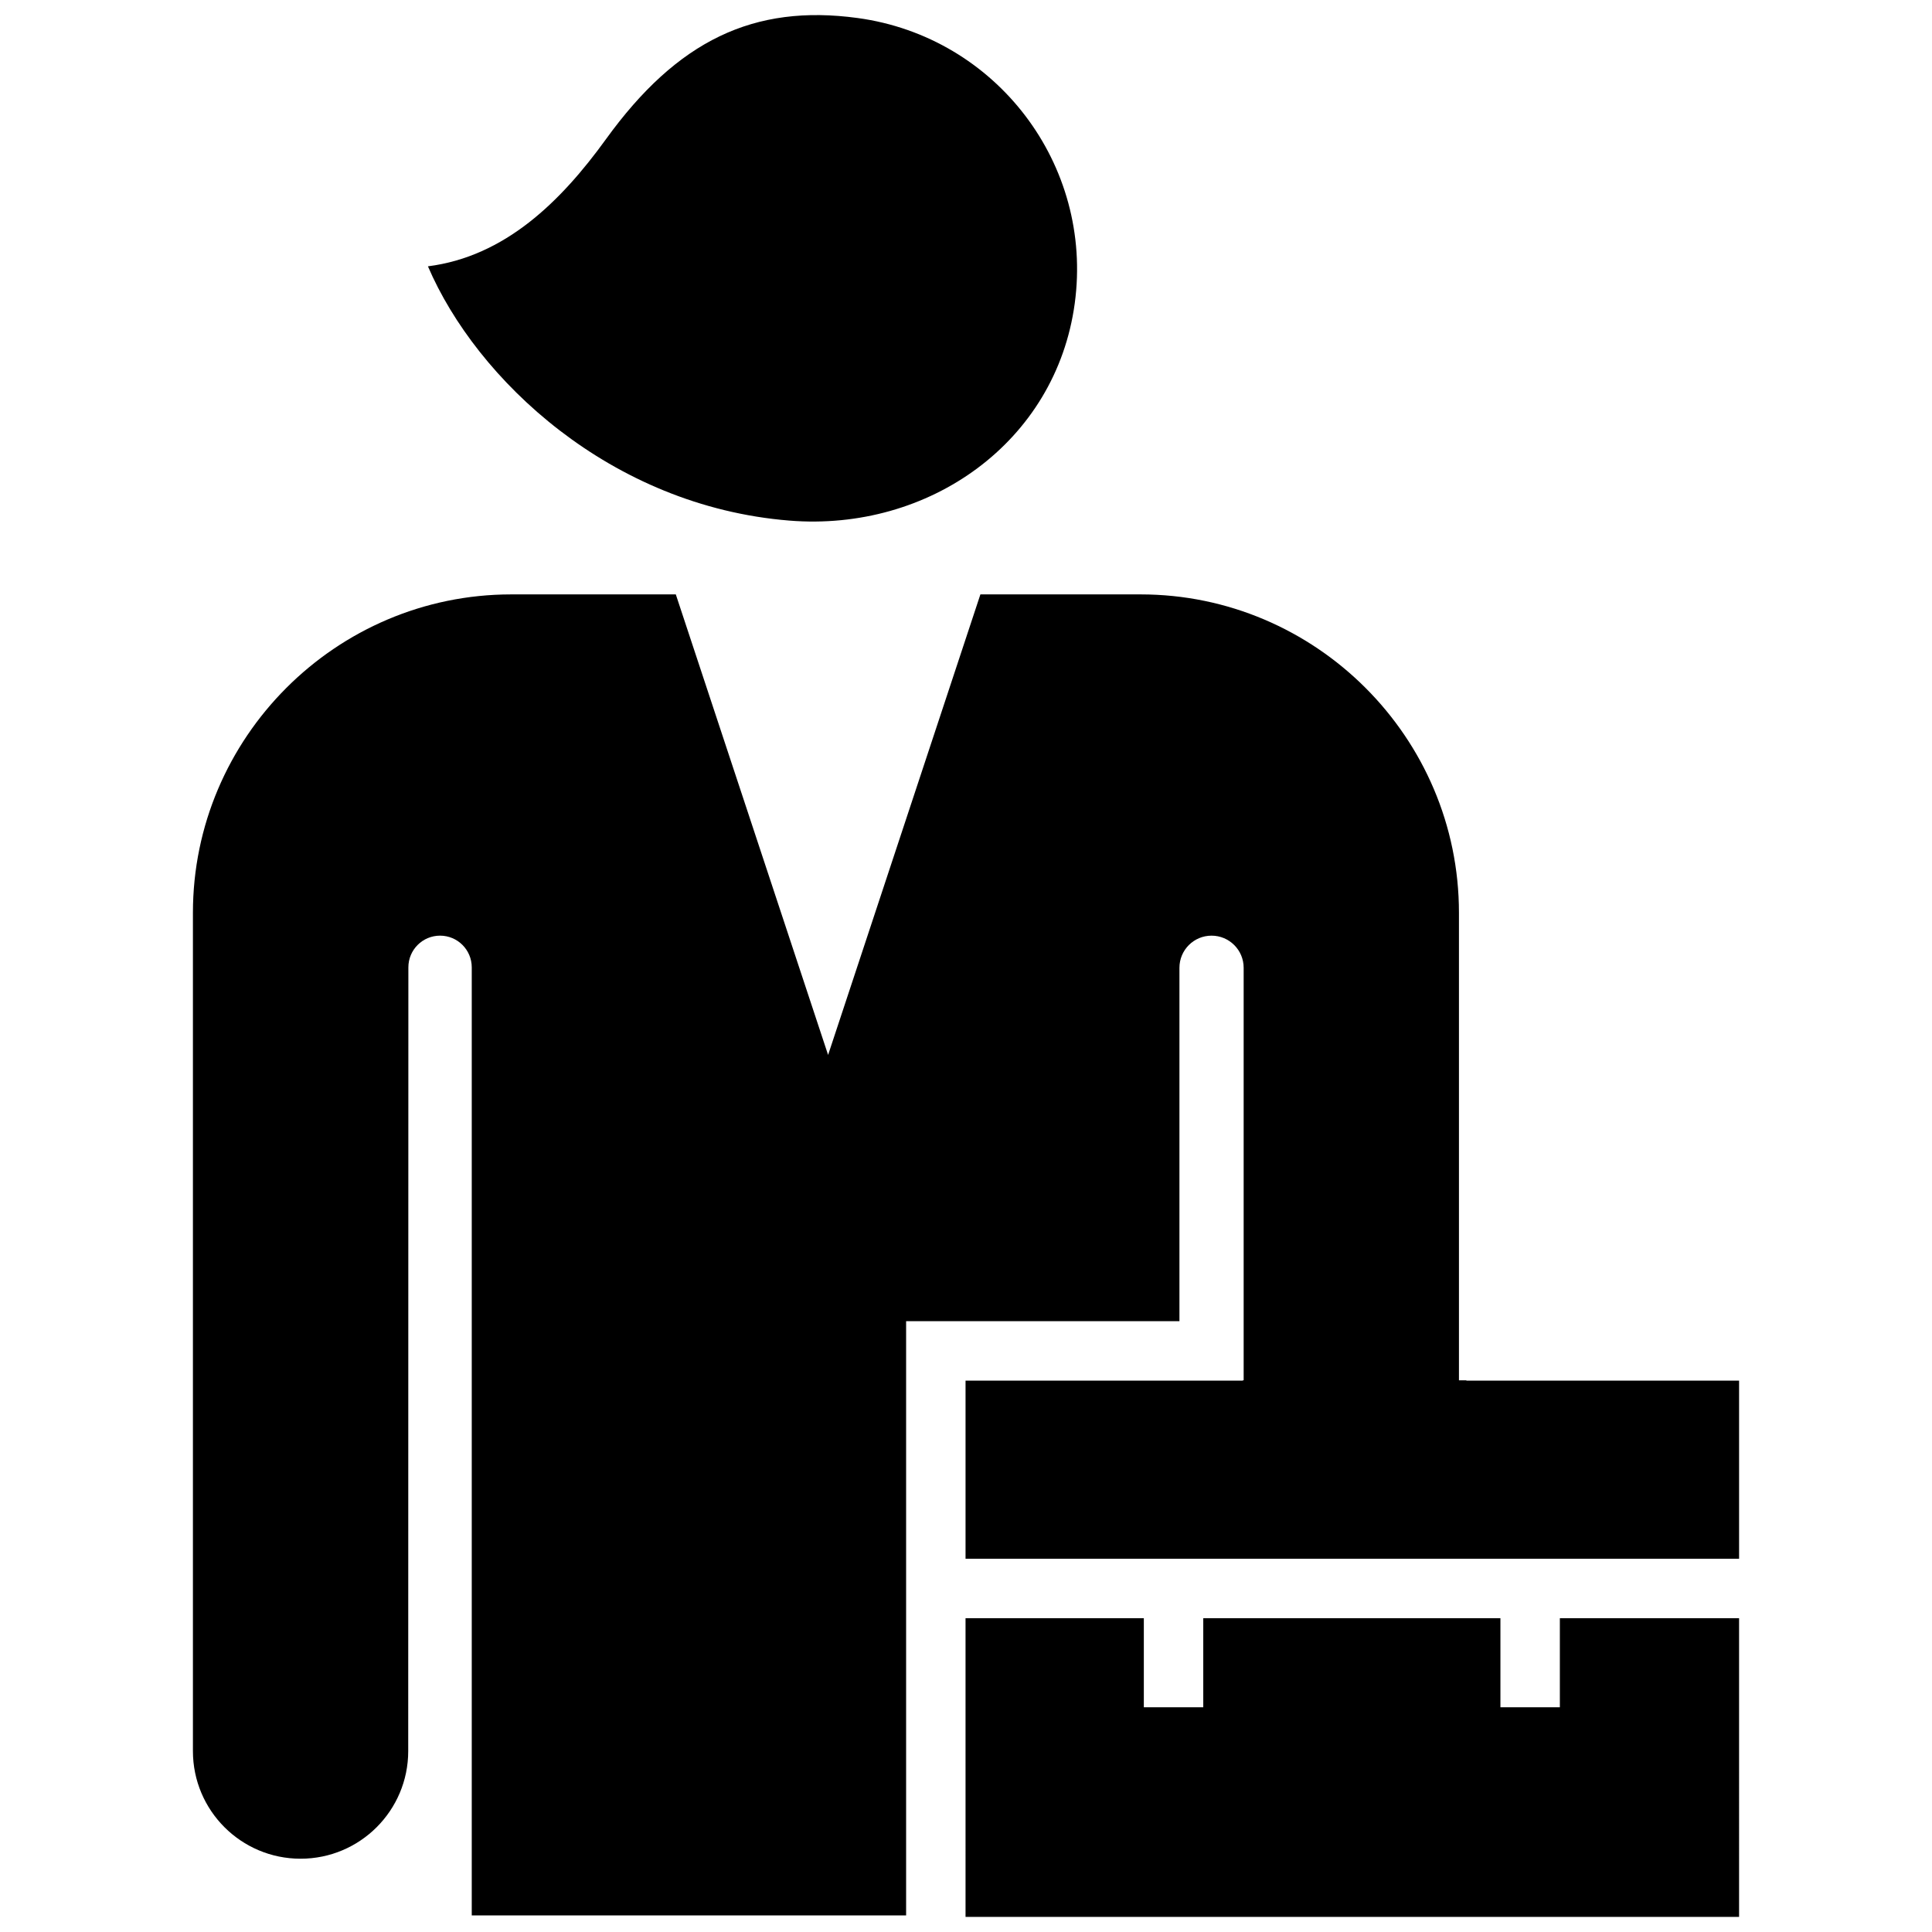 <?xml version="1.0" encoding="utf-8"?>

<svg fill="#000000" version="1.1" id="Layer_1" xmlns="http://www.w3.org/2000/svg" xmlns:xlink="http://www.w3.org/1999/xlink" 
	 width="800px" height="800px" viewBox="0 0 209 256" enable-background="new 0 0 209 256" xml:space="preserve">
<path d="M56.791,18.444C66.257,5.346,76.394,0.52,90.133,2.386c18.39,2.497,31.274,19.43,28.776,37.819
	c-2.497,18.39-19.321,30.273-37.819,28.776c-23.7-1.917-41.461-18.693-47.885-33.689c0-0.001-0.001-0.002-0.002-0.003
	C43.405,33.994,50.811,26.719,56.791,18.444z M206.937,214.418h-23.748v11.805h-7.875v-11.805h-39.375v11.805h-7.875v-11.805
	h-23.625V254h102.498V214.418z M132.782,175.064v-46.829c0-2.35,1.905-4.255,4.254-4.255c2.35,0,4.255,1.905,4.255,4.255v54.665
	h-0.125v0.04h-36.727v23.604h102.498v-23.604h-36.134v-0.04h-0.985v-61.955c0.001-23.264-19.009-42.184-42.185-42.184h-21.226
	l-20.18,61.023l-20.18-61.023h-21.8c-23.265,0-42.185,19.01-42.185,42.185v111.08c0,7.878,6.386,14.264,14.264,14.264
	s14.264-6.386,14.264-14.264l0.02-103.847c0-2.319,1.88-4.199,4.199-4.199s4.199,1.88,4.199,4.199v125.623h57.555v-78.737H132.782z"
	/>
</svg>